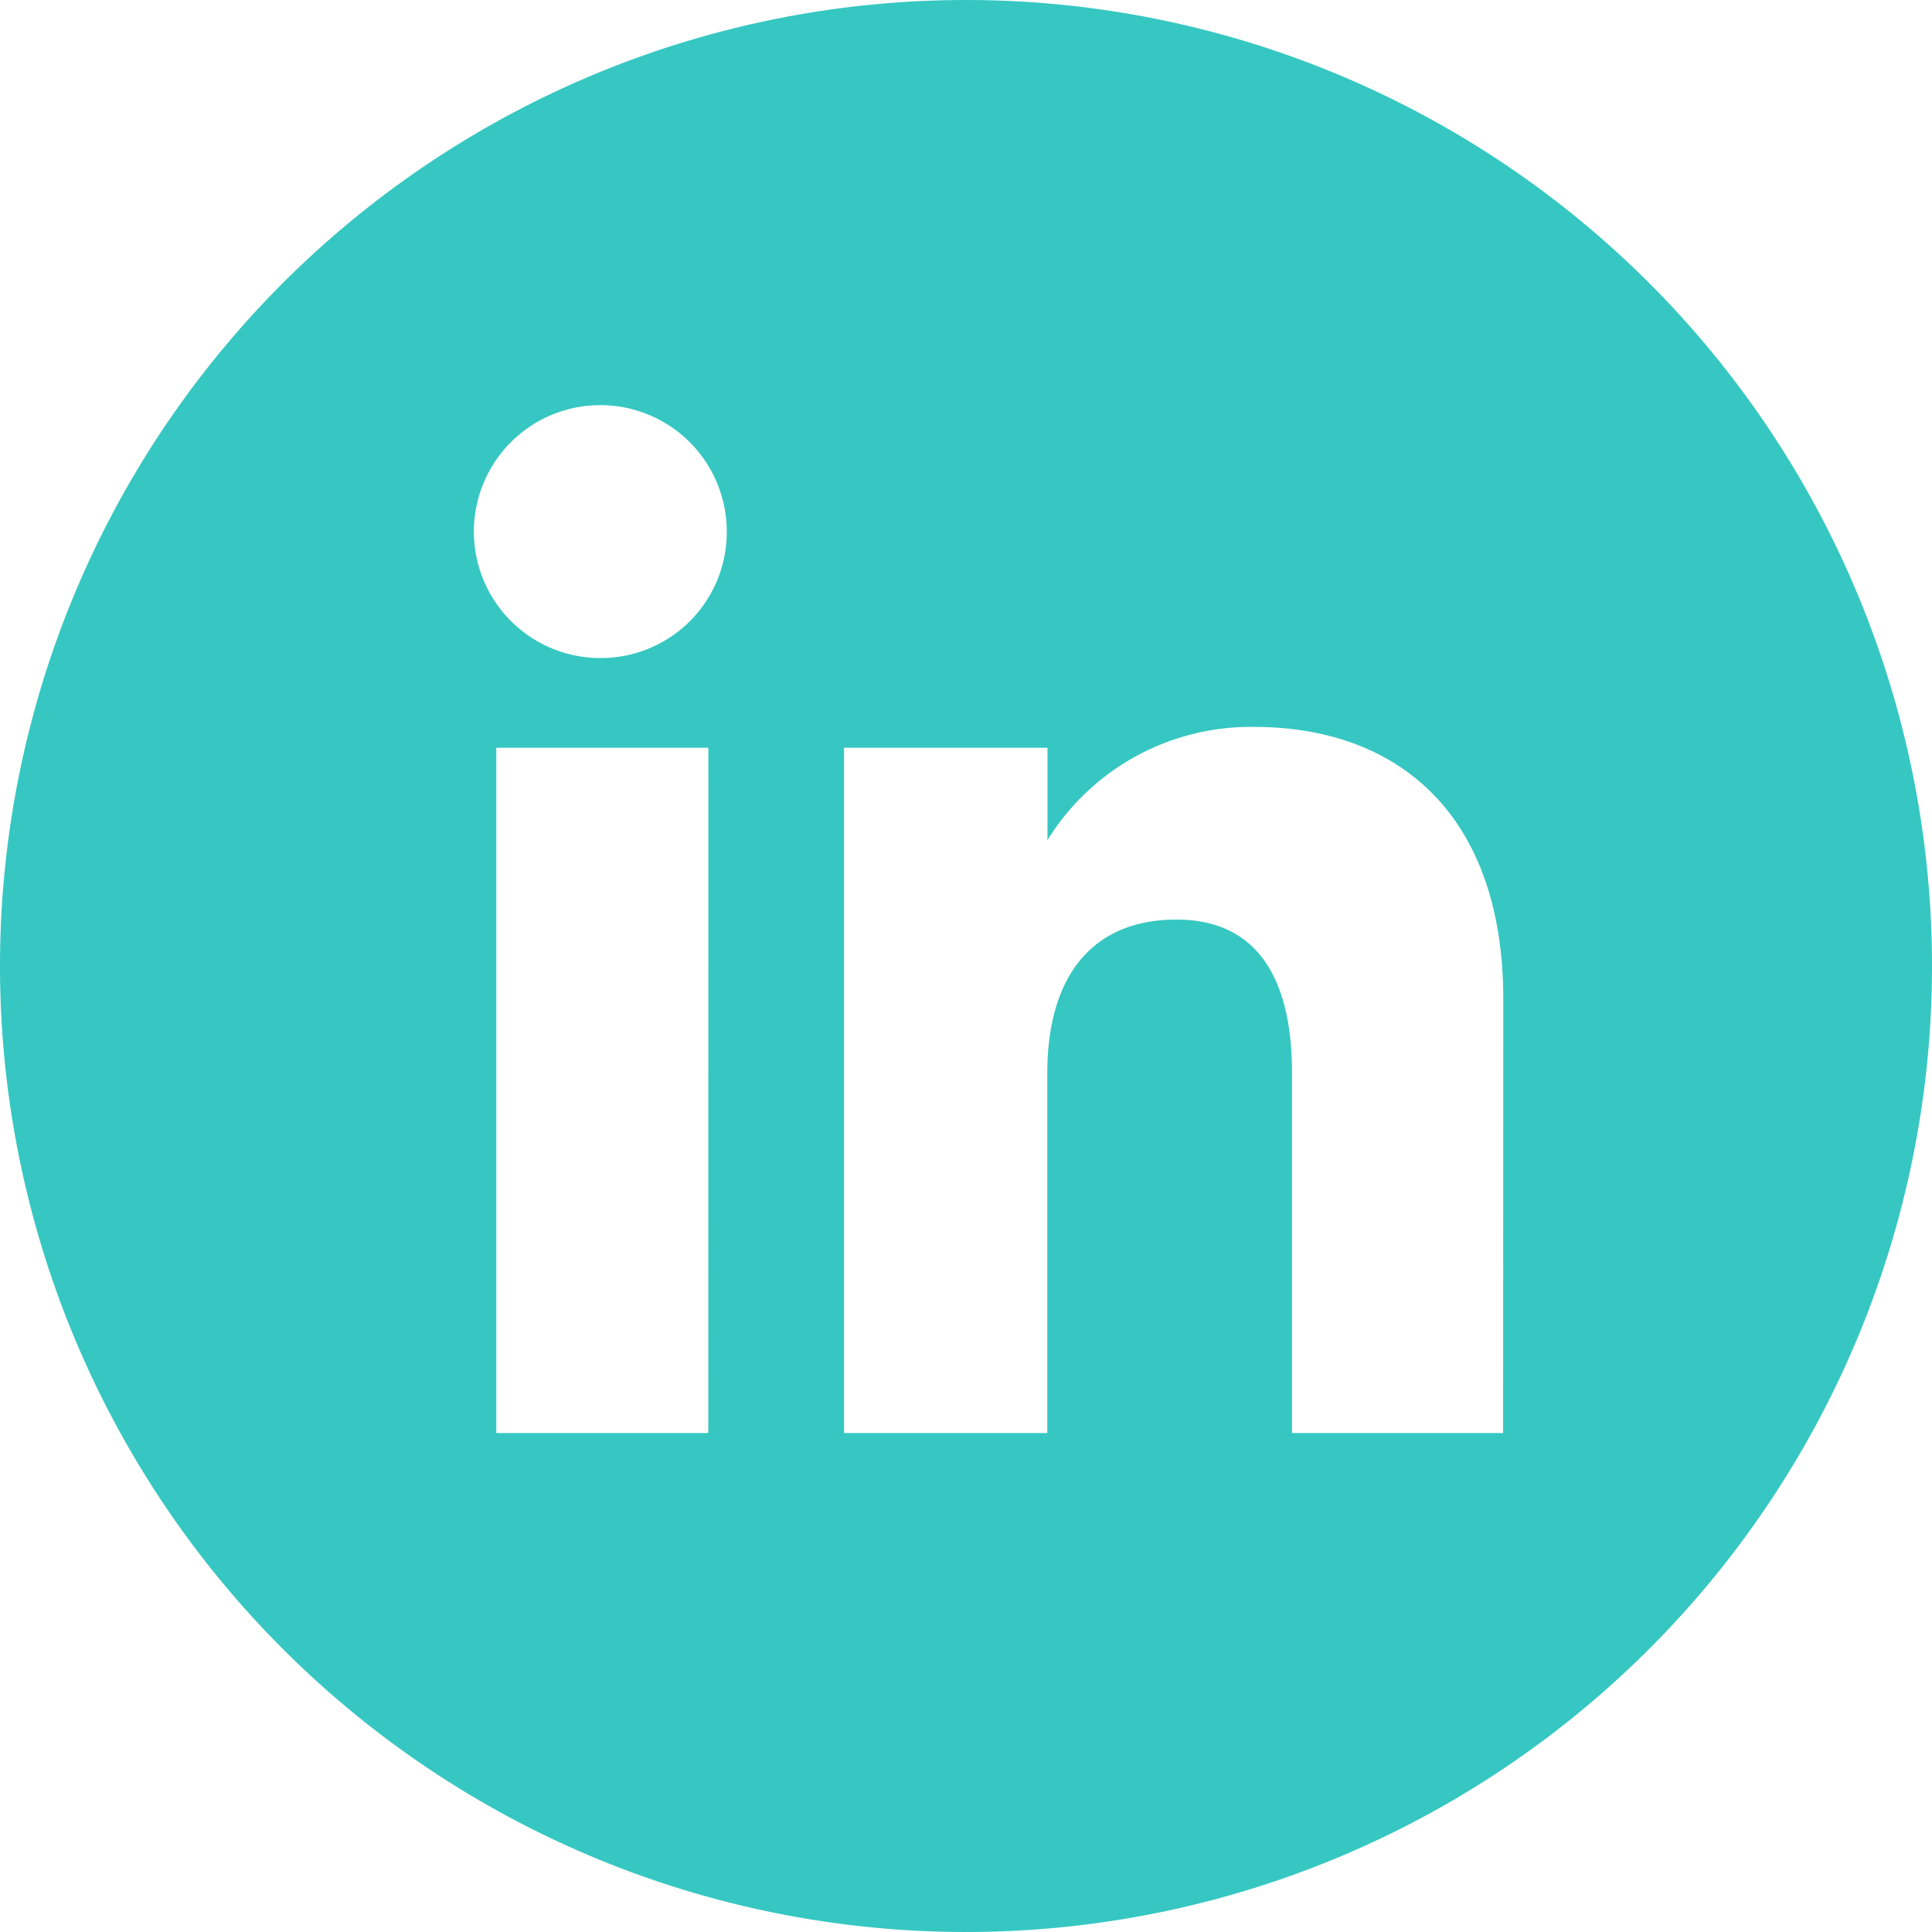 <svg xmlns="http://www.w3.org/2000/svg" width="40" height="40" viewBox="0 0 40 40">
  <defs>
    <style>
      .cls-1 {
        fill: #36c7c2;
      }
    </style>
  </defs>
  <path id="linkedin-icon" class="cls-1" d="M27.025,7.025a20,20,0,1,0,20,20A20,20,0,0,0,27.025,7.025ZM21.689,36.694H17.3V22.507h4.391ZM19.472,20.649a2.618,2.618,0,1,1,2.6-2.618A2.607,2.607,0,0,1,19.472,20.649ZM38.145,36.694h-4.37V29.247c0-2.042-.776-3.183-2.391-3.183-1.758,0-2.676,1.187-2.676,3.183v7.447H24.5V22.507h4.212v1.911a4.948,4.948,0,0,1,4.275-2.343c3.008,0,5.162,1.837,5.162,5.637Z" transform="translate(-7.025 -7.025)"/>
</svg>
